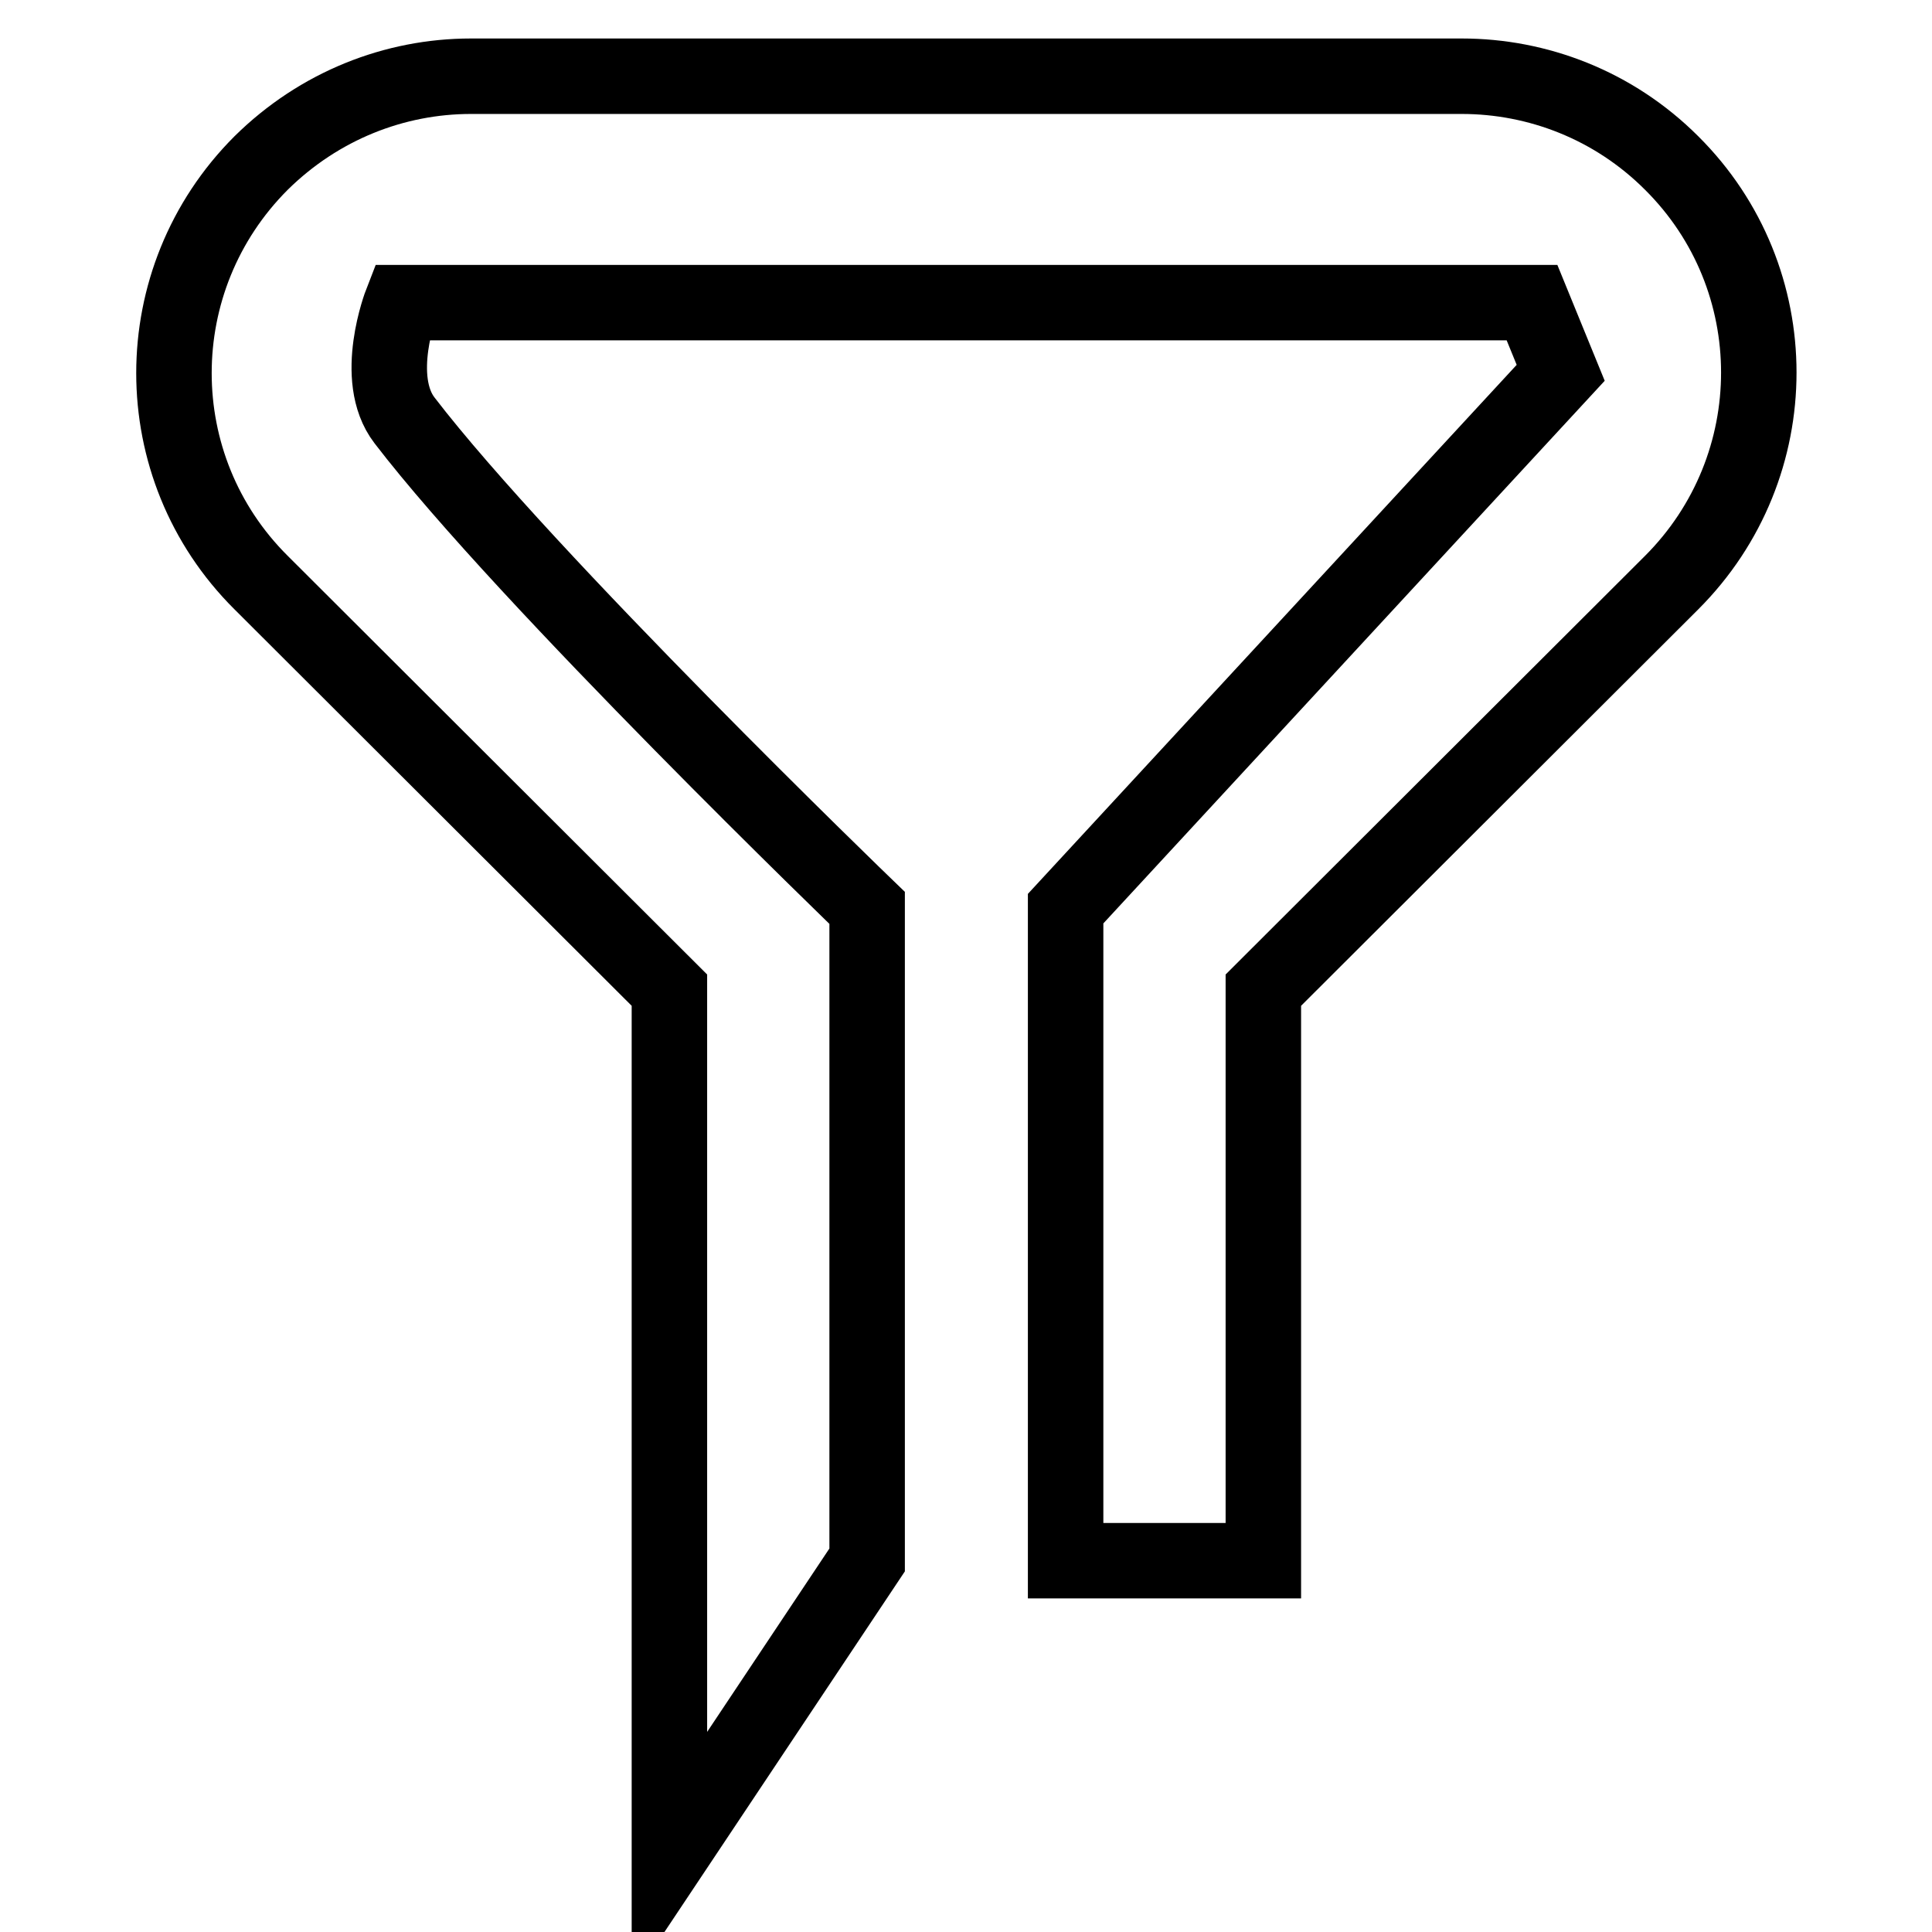 <?xml version="1.0" encoding="utf-8"?>
<!-- Svg Vector Icons : http://www.onlinewebfonts.com/icon -->
<!DOCTYPE svg PUBLIC "-//W3C//DTD SVG 1.1//EN" "http://www.w3.org/Graphics/SVG/1.1/DTD/svg11.dtd">
<svg version="1.1" xmlns="http://www.w3.org/2000/svg" xmlns:xlink="http://www.w3.org/1999/xlink" x="0px" y="0px" viewBox="0 0 256 256" enable-background="new 0 0 256 256" xml:space="preserve">
<g><g><path stroke-width="10" fill-opacity="0" stroke="#000000"  d="M167.4,206.7l0-75.5l54.1-54c15.4-15.4,15.4-40.3,0-55.6c-7.7-7.7-17.8-11.5-27.8-11.5H62.4c-10.1,0-20.1,3.9-27.8,11.5c-15.4,15.4-15.4,40.3,0,55.6l54.1,54v62.4V246l26.2-39.3v-86.4c0,0-45.2-43.6-61.3-64.6c-4.3-5.6-0.4-15.6-0.4-15.6h149.8l3.8,9.3l-65.6,71l0,86.4H167.4L167.4,206.7z"/></g></g>
</svg>